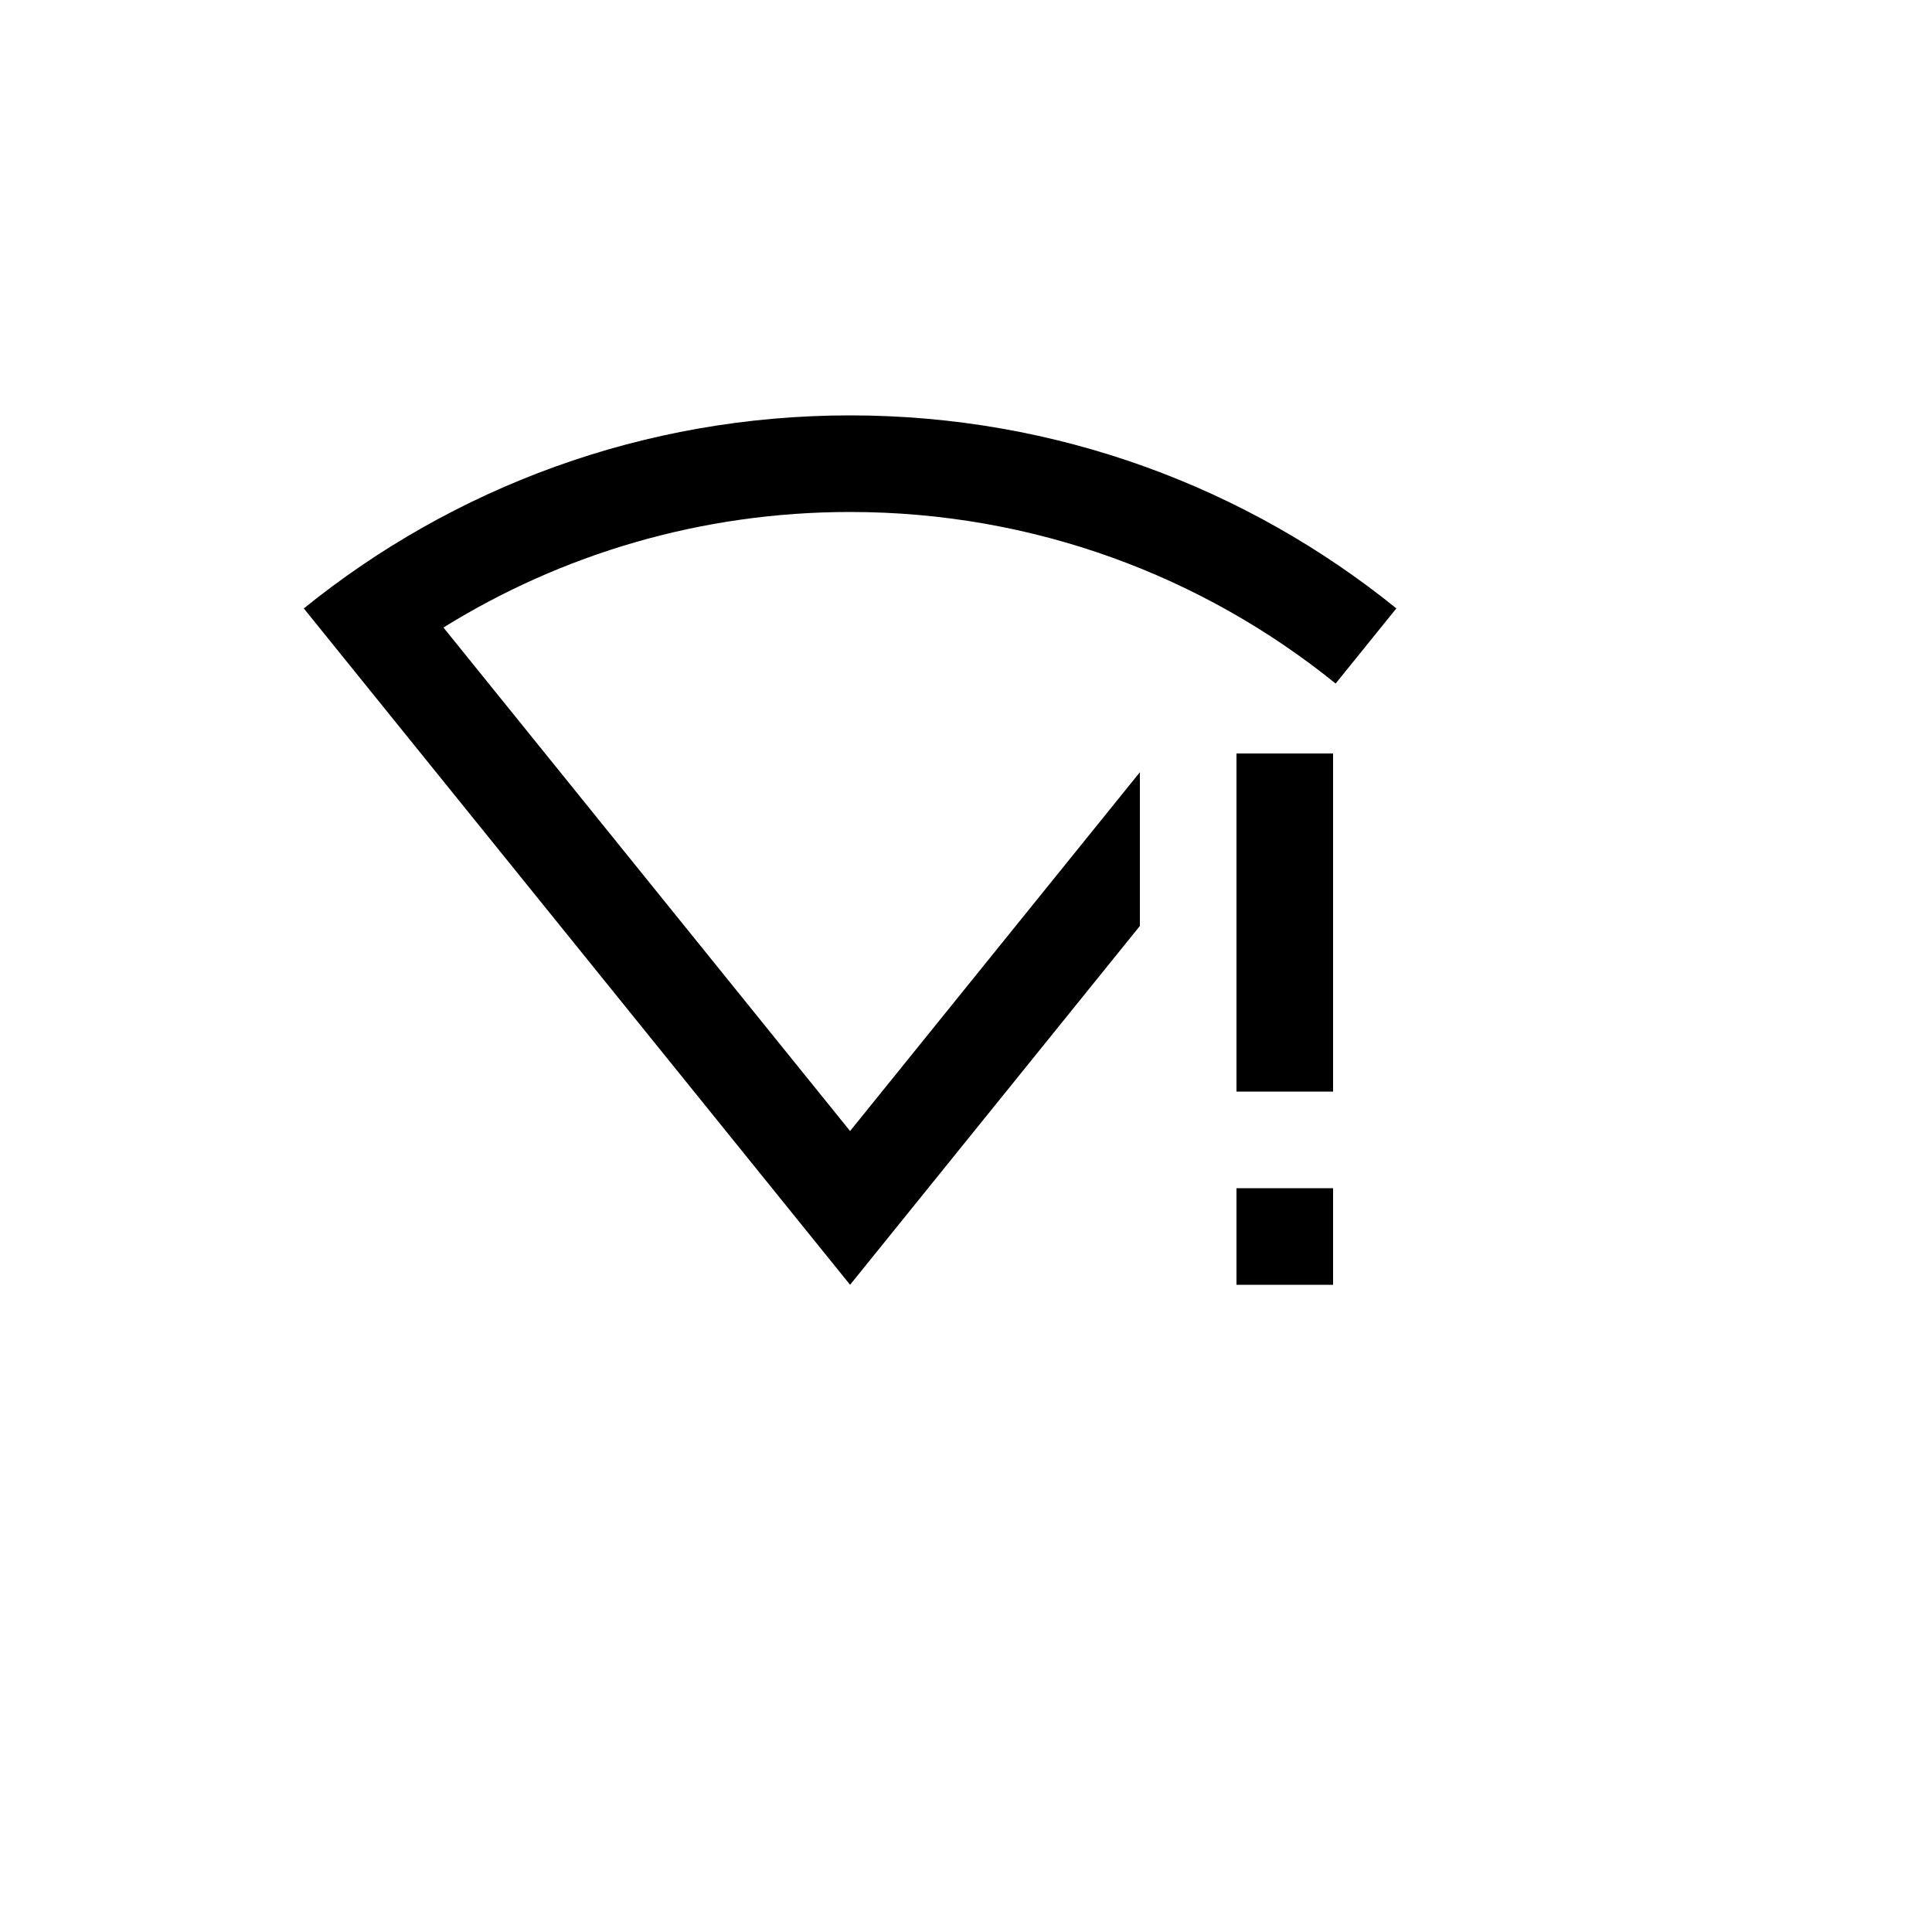 <svg xmlns="http://www.w3.org/2000/svg" version="1.1" xmlns:xlink="http://www.w3.org/1999/xlink" width="100%" height="100%" id="svgWorkerArea" viewBox="-25 -25 625 625" xmlns:idraw="https://idraw.muisca.co" style="background: white;"><defs id="defsdoc"><pattern id="patternBool" x="0" y="0" width="10" height="10" patternUnits="userSpaceOnUse" patternTransform="rotate(35)"><circle cx="5" cy="5" r="4" style="stroke: none;fill: #ff000070;"></circle></pattern></defs><g id="fileImp-252910286" class="cosito"><path id="pathImp-854615017" fill="none" class="grouped" d="M62.5 62.5C62.5 62.5 437.5 62.5 437.5 62.5 437.5 62.5 437.5 437.5 437.5 437.5 437.5 437.5 62.5 437.5 62.5 437.5 62.5 437.5 62.5 62.5 62.5 62.5"></path><path id="pathImp-856765751" class="grouped" d="M250 109.375C316.938 109.375 378.438 132.766 426.719 171.812 426.719 171.812 407.078 196.125 407.078 196.125 364.156 161.422 309.5 140.625 250 140.625 201.734 140.625 156.672 154.297 118.453 178 118.453 178 250 340.891 250 340.891 250 340.891 343.75 224.812 343.75 224.812 343.75 224.812 343.75 274.547 343.75 274.547 343.75 274.547 250 390.625 250 390.625 250 390.625 73.281 171.828 73.281 171.828 121.562 132.766 183.031 109.375 250 109.375 250 109.375 250 109.375 250 109.375M406.25 359.375C406.25 359.375 406.25 390.625 406.25 390.625 406.25 390.625 375 390.625 375 390.625 375 390.625 375 359.375 375 359.375 375 359.375 406.25 359.375 406.25 359.375 406.25 359.375 406.25 359.375 406.25 359.375M406.25 218.75C406.25 218.75 406.25 328.125 406.25 328.125 406.25 328.125 375 328.125 375 328.125 375 328.125 375 218.75 375 218.75 375 218.75 406.25 218.75 406.25 218.75 406.25 218.75 406.25 218.75 406.25 218.75"></path></g></svg>